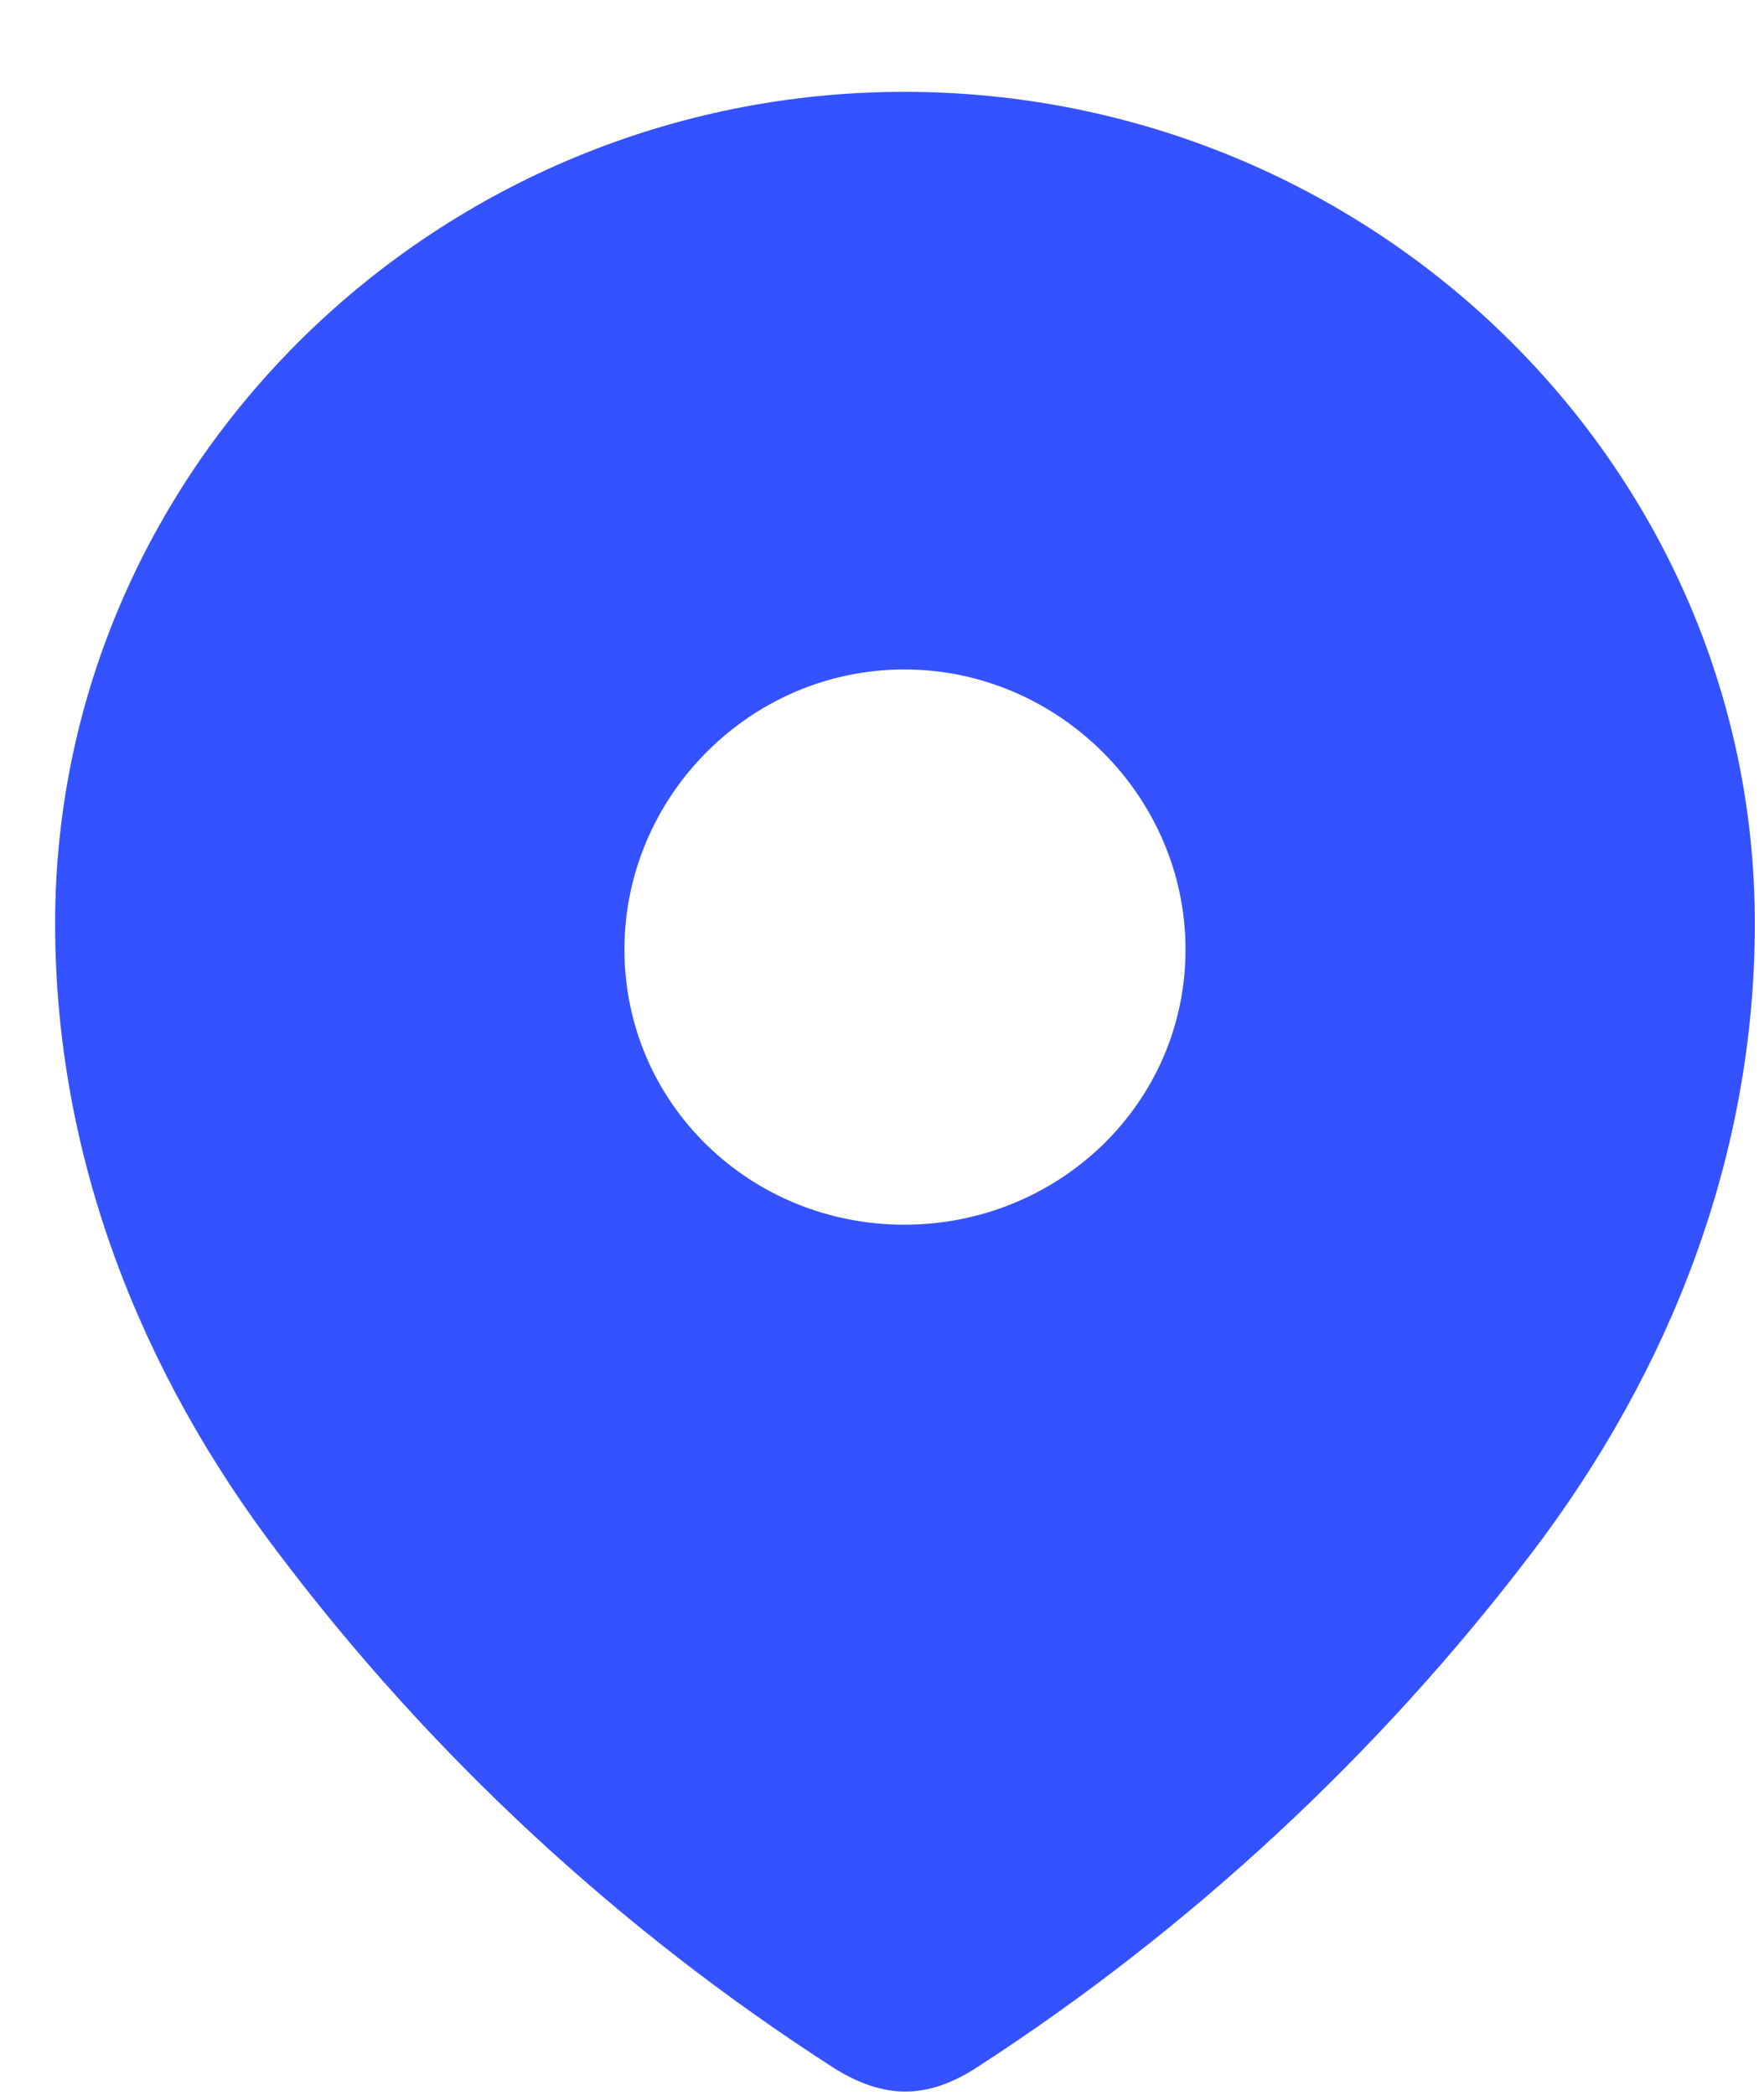 <svg width="16" height="19" viewBox="0 0 16 19" fill="none" xmlns="http://www.w3.org/2000/svg">
<path fill-rule="evenodd" clip-rule="evenodd" d="M0.5 8.376C0.5 4.205 3.986 0.833 8.202 0.833C12.431 0.833 15.917 4.205 15.917 8.376C15.917 10.478 15.152 12.43 13.894 14.084C12.506 15.909 10.795 17.498 8.869 18.746C8.428 19.034 8.03 19.056 7.547 18.746C5.61 17.498 3.899 15.909 2.523 14.084C1.264 12.43 0.5 10.478 0.5 8.376ZM5.664 8.611C5.664 10.009 6.804 11.108 8.202 11.108C9.601 11.108 10.753 10.009 10.753 8.611C10.753 7.225 9.601 6.072 8.202 6.072C6.804 6.072 5.664 7.225 5.664 8.611Z" fill="#3452FF"/>
</svg>

